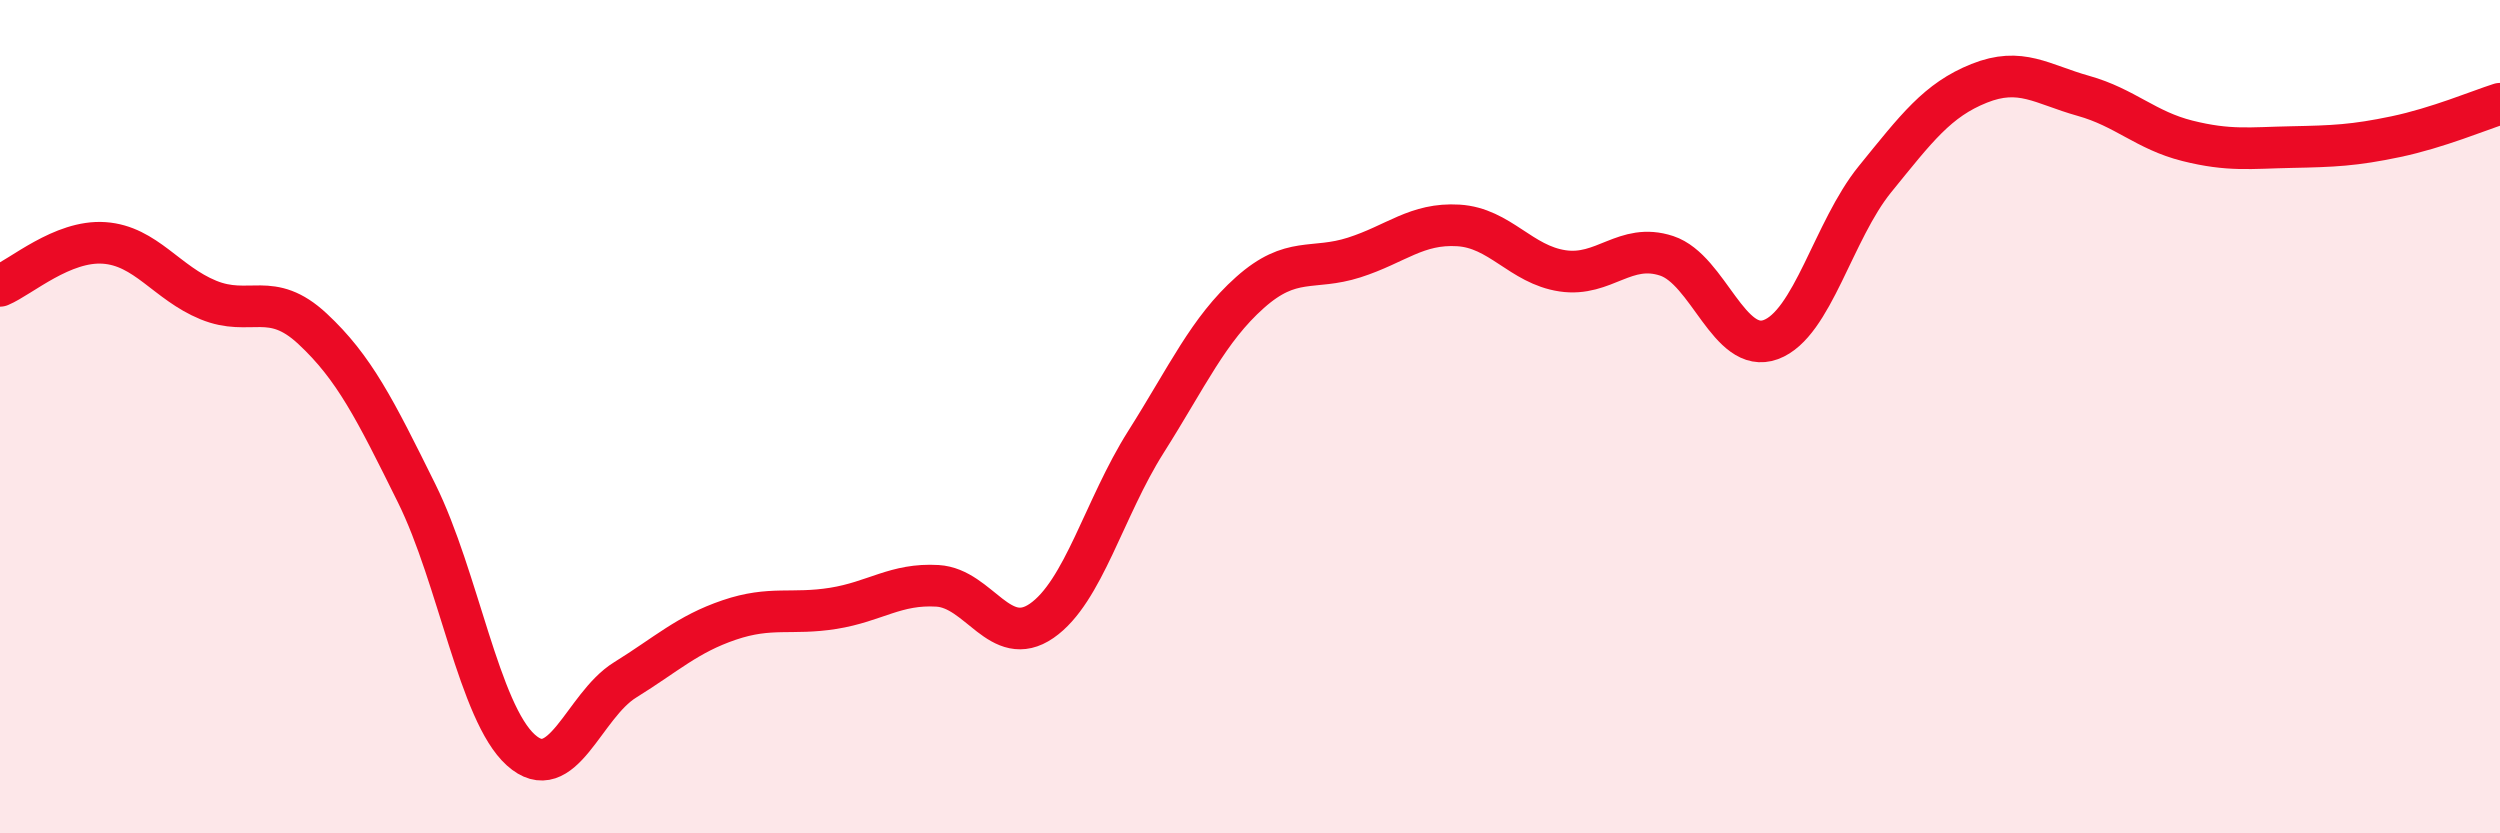 
    <svg width="60" height="20" viewBox="0 0 60 20" xmlns="http://www.w3.org/2000/svg">
      <path
        d="M 0,6.86 C 0.5,6.65 1.5,5.76 2.5,5.83 C 3.5,5.9 4,6.79 5,7.2 C 6,7.61 6.5,6.96 7.5,7.89 C 8.5,8.82 9,9.82 10,11.84 C 11,13.86 11.5,17.1 12.5,18 C 13.5,18.9 14,16.94 15,16.32 C 16,15.7 16.5,15.22 17.5,14.88 C 18.5,14.54 19,14.76 20,14.6 C 21,14.44 21.5,14 22.5,14.06 C 23.5,14.12 24,15.59 25,14.9 C 26,14.21 26.5,12.19 27.5,10.61 C 28.5,9.03 29,7.91 30,7.02 C 31,6.13 31.5,6.5 32.5,6.18 C 33.5,5.86 34,5.35 35,5.41 C 36,5.47 36.5,6.35 37.5,6.5 C 38.5,6.65 39,5.81 40,6.14 C 41,6.47 41.5,8.52 42.5,8.15 C 43.5,7.78 44,5.53 45,4.3 C 46,3.07 46.5,2.4 47.5,2 C 48.5,1.6 49,2.02 50,2.3 C 51,2.58 51.5,3.13 52.5,3.38 C 53.5,3.63 54,3.55 55,3.53 C 56,3.51 56.5,3.49 57.5,3.28 C 58.5,3.07 59.5,2.65 60,2.49L60 20L0 20Z"
        fill="#EB0A25"
        opacity="0.1"
        stroke-linecap="round"
        stroke-linejoin="round"
      />
      <path
        d="M 0,6.86 C 0.5,6.65 1.5,5.76 2.5,5.83 C 3.5,5.9 4,6.79 5,7.2 C 6,7.61 6.5,6.96 7.5,7.89 C 8.5,8.82 9,9.82 10,11.84 C 11,13.86 11.5,17.1 12.5,18 C 13.5,18.9 14,16.94 15,16.32 C 16,15.7 16.5,15.22 17.5,14.88 C 18.5,14.54 19,14.76 20,14.6 C 21,14.44 21.5,14 22.5,14.06 C 23.5,14.12 24,15.59 25,14.9 C 26,14.21 26.5,12.19 27.5,10.61 C 28.5,9.03 29,7.91 30,7.02 C 31,6.13 31.5,6.5 32.5,6.18 C 33.5,5.86 34,5.35 35,5.41 C 36,5.47 36.5,6.35 37.5,6.5 C 38.5,6.65 39,5.81 40,6.14 C 41,6.47 41.5,8.52 42.5,8.15 C 43.5,7.78 44,5.53 45,4.3 C 46,3.07 46.5,2.4 47.5,2 C 48.5,1.6 49,2.02 50,2.3 C 51,2.58 51.5,3.13 52.5,3.38 C 53.5,3.63 54,3.55 55,3.53 C 56,3.51 56.5,3.49 57.5,3.28 C 58.5,3.07 59.5,2.65 60,2.49"
        stroke="#EB0A25"
        stroke-width="1"
        fill="none"
        stroke-linecap="round"
        stroke-linejoin="round"
      />
    </svg>
  